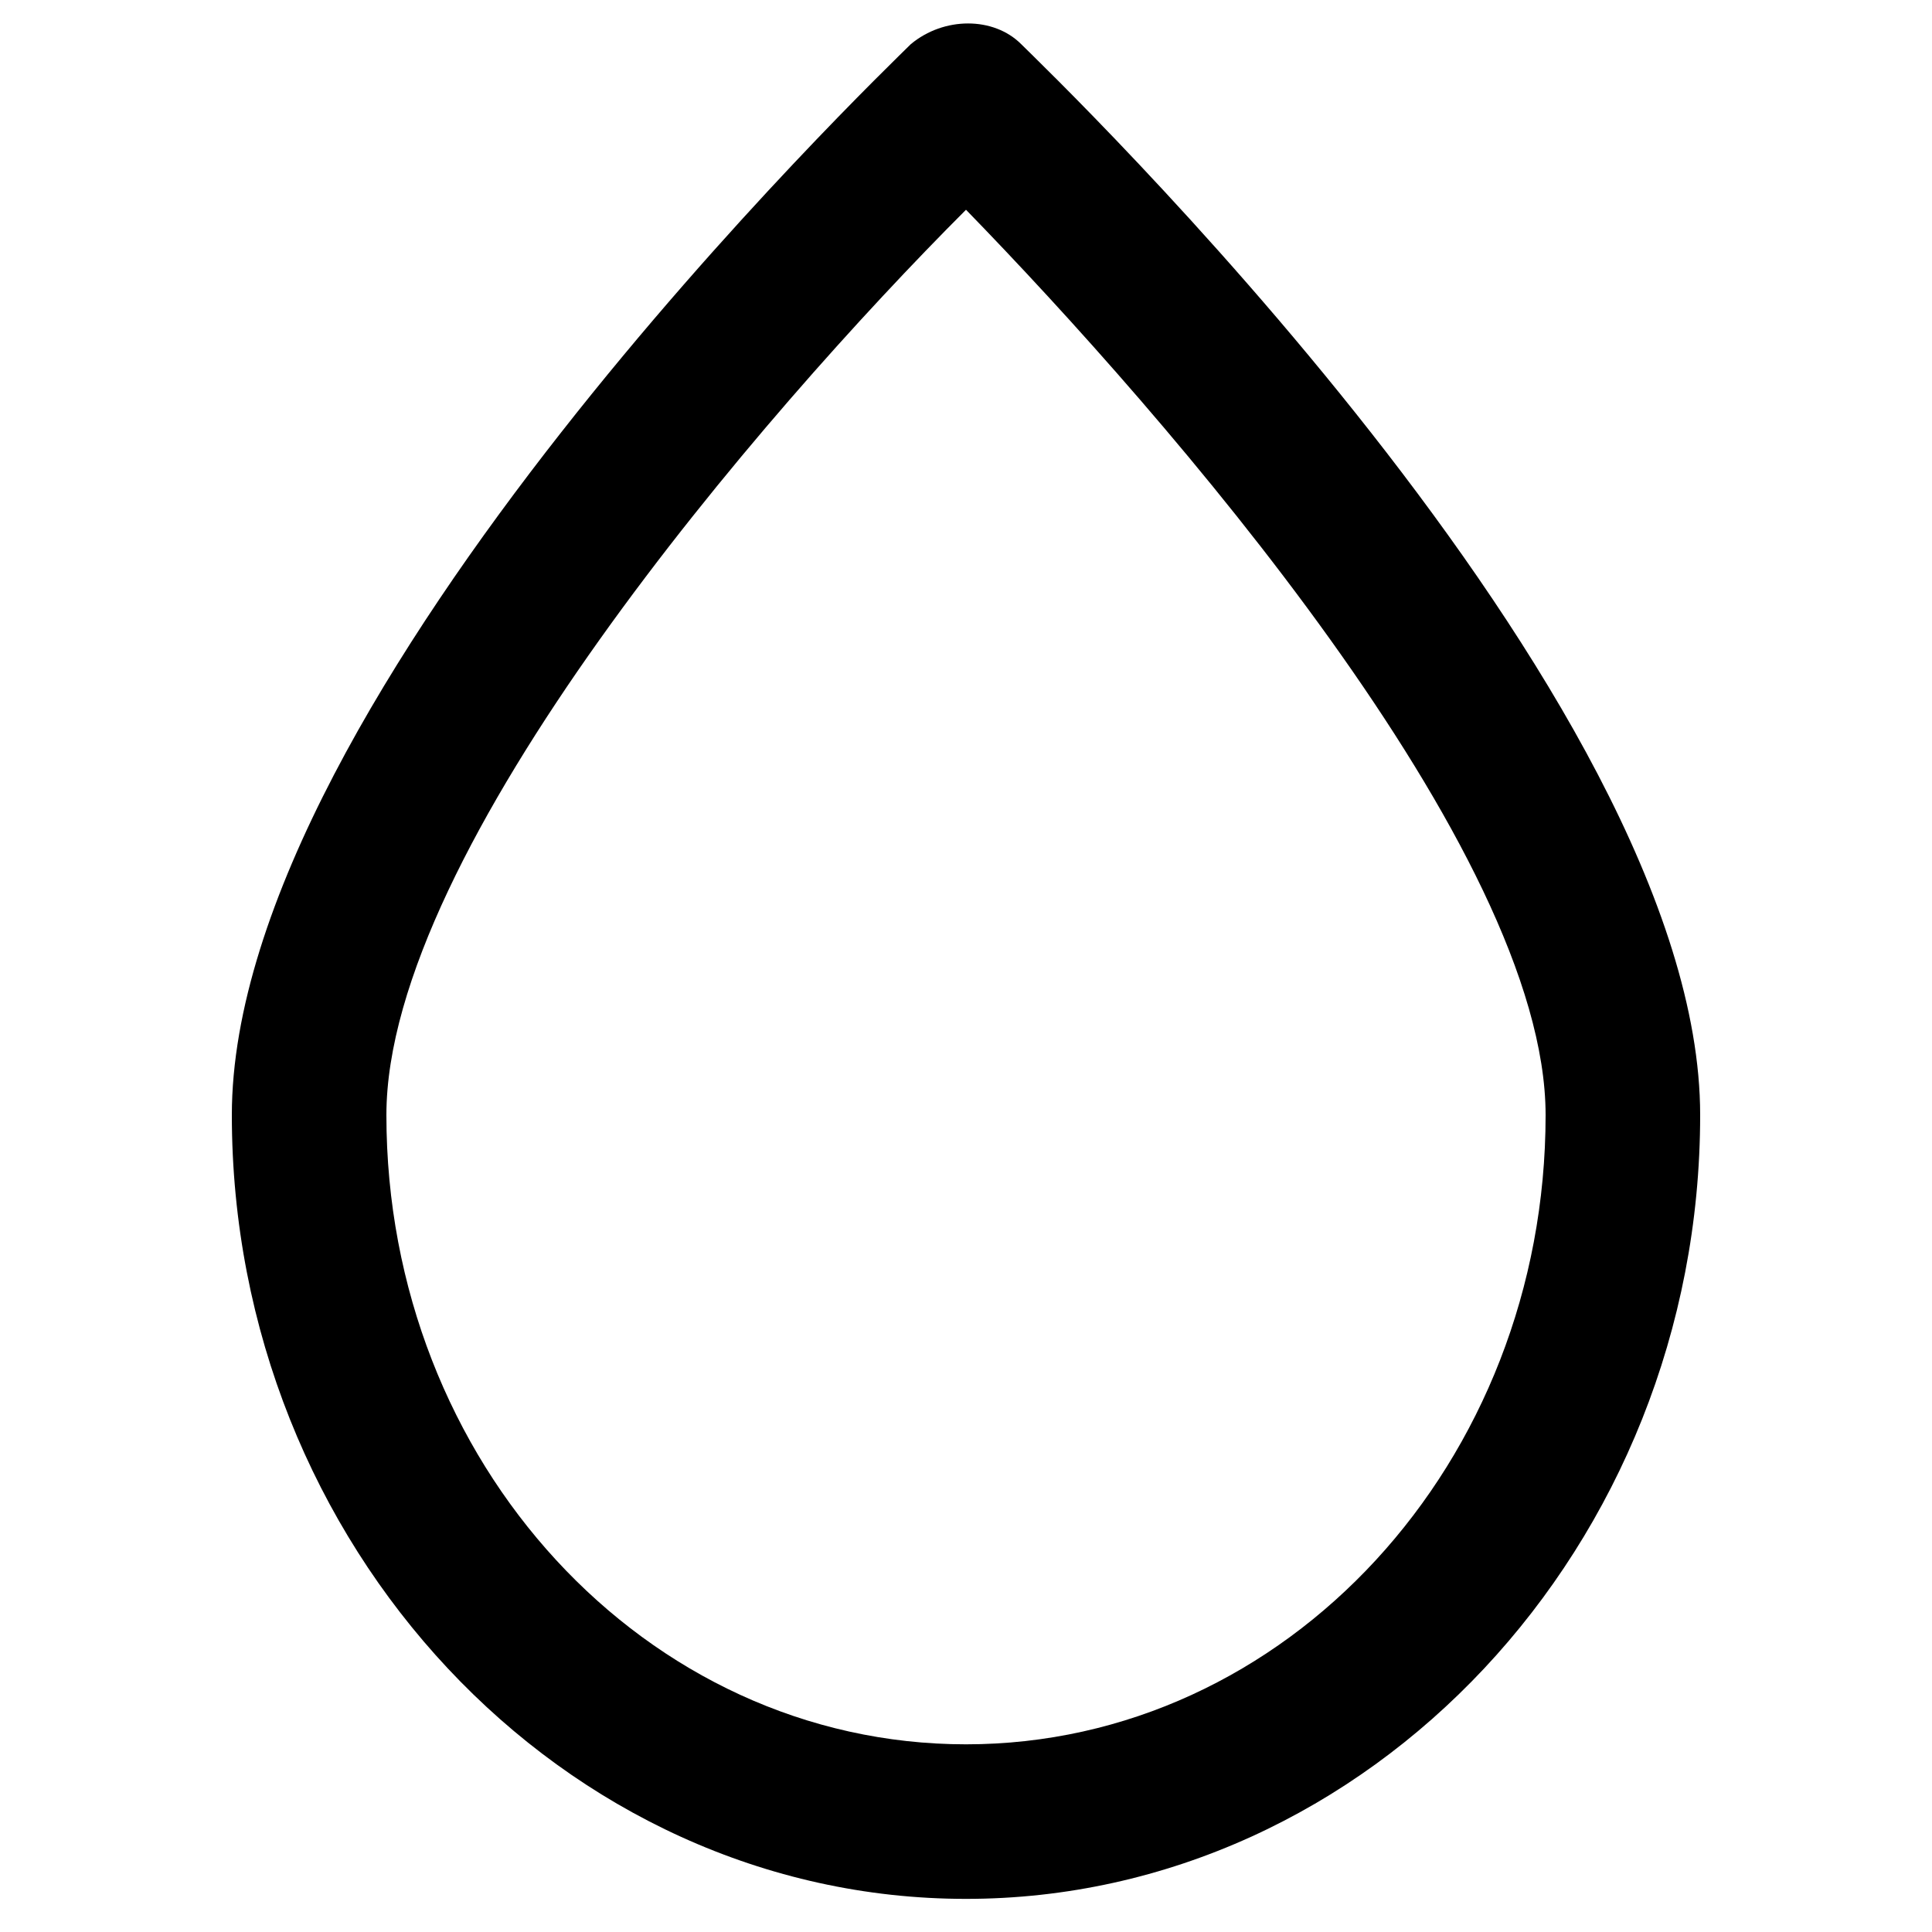 <?xml version="1.0" encoding="utf-8"?>
<!-- Generator: Adobe Illustrator 25.2.3, SVG Export Plug-In . SVG Version: 6.00 Build 0)  -->
<svg version="1.1" id="Layer_1" xmlns="http://www.w3.org/2000/svg" xmlns:xlink="http://www.w3.org/1999/xlink" x="0px" y="0px"
	 viewBox="0 0 35 35" style="enable-background:new 0 0 35 35;" xml:space="preserve">
<style type="text/css">
	.st0{fill-rule:evenodd;clip-rule:evenodd;}
</style>
<desc>Created with Sketch.</desc>
<g id="Page-1">
	<g id="vodne_aktivnosti">
		<path id="Fill-1" class="st0" d="M18.5,0.8c-0.5-0.5-1.4-0.5-2,0C16,1.3,4.2,12.6,4.2,20.2c0,7.8,6,14.2,13.3,14.2
			c7.3,0,13.3-6.4,13.3-14.2C30.8,12.6,19,1.3,18.5,0.8z M17.5,31.6C11.7,31.6,7,26.5,7,20.2c0-4.8,6.8-12.7,10.5-16.4
			C21.1,7.5,28,15.4,28,20.2C28,26.5,23.3,31.6,17.5,31.6z"/>
	</g>
</g>
</svg>
